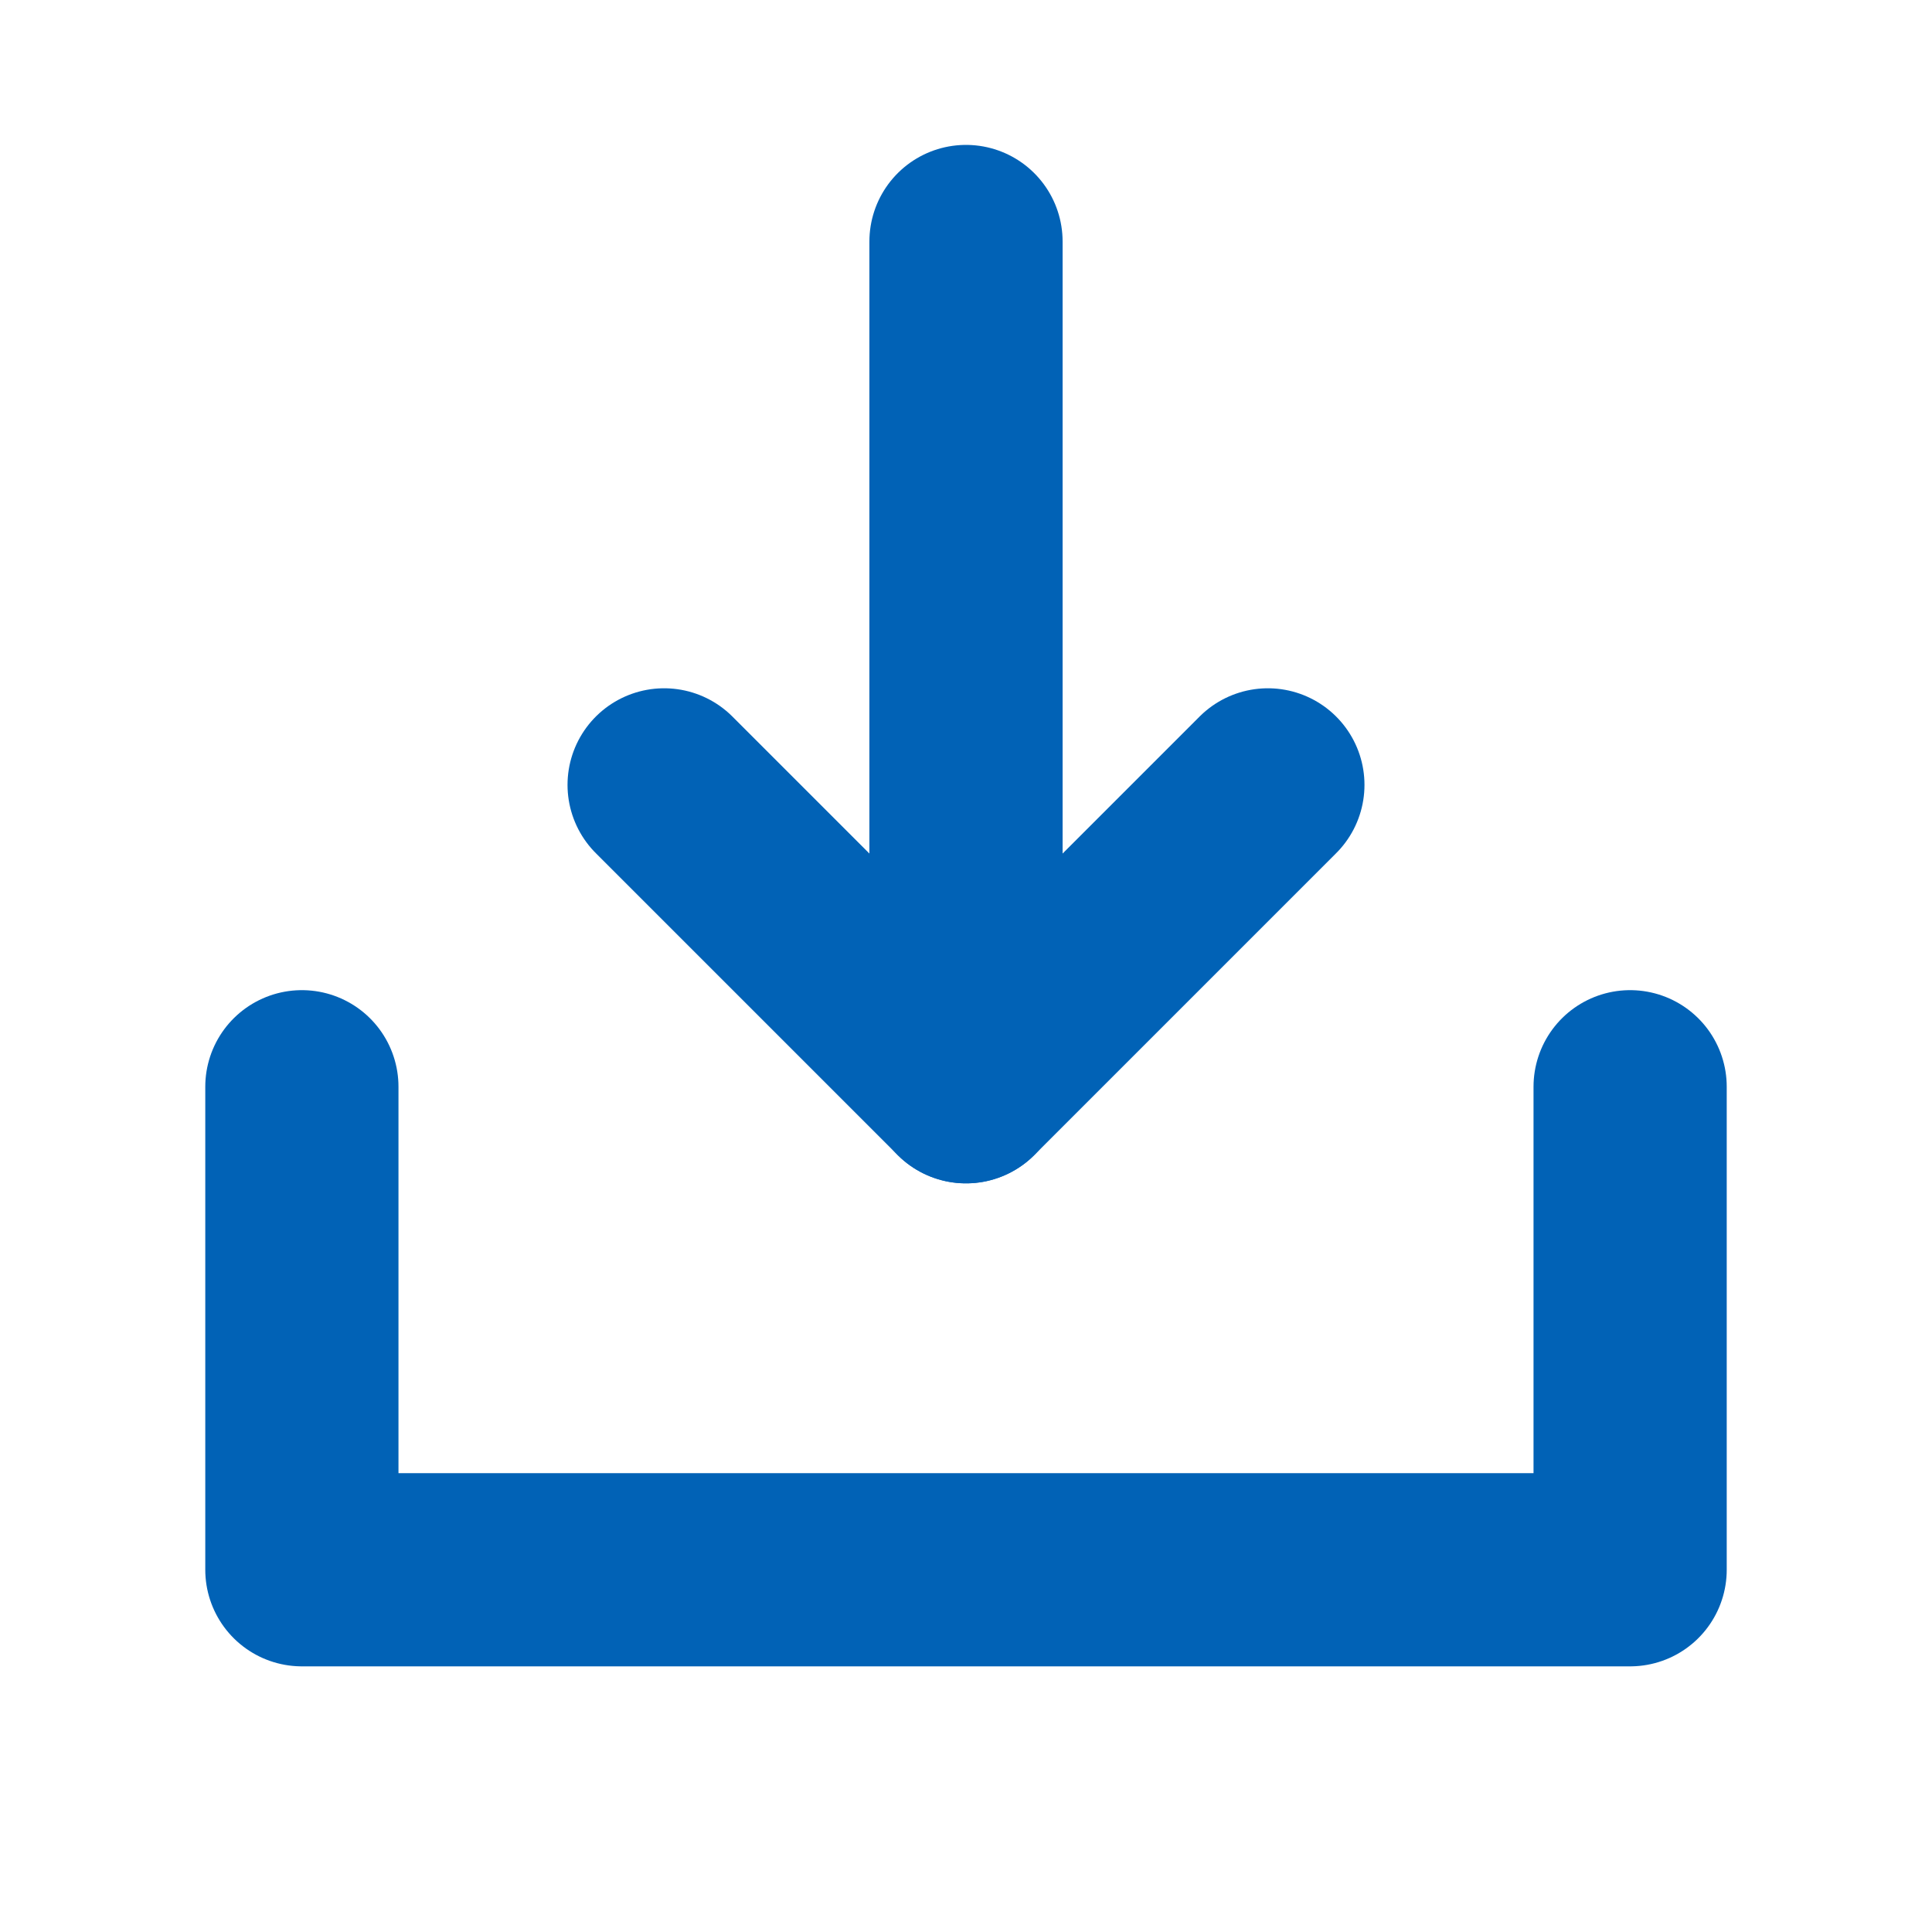 <svg width="20" height="20" viewBox="0 0 20 20" fill="none" xmlns="http://www.w3.org/2000/svg">
<g id="DownloadSimple" clip-path="url(#clip0_4794_12)">
<path id="Vector" d="M10 11.25V2.5" stroke="#0162B6" stroke-width="2" stroke-linecap="round" stroke-linejoin="round"/>
<path id="Vector_2" d="M16.875 11.25V16.25H3.125V11.25" stroke="#0162B6" stroke-width="2" stroke-linecap="round" stroke-linejoin="round"/>
<path id="Vector_3" d="M13.125 8.125L10 11.25L6.875 8.125" stroke="#0162B6" stroke-width="2" stroke-linecap="round" stroke-linejoin="round"/>
</g>
<defs>
<clipPath id="clip0_4794_12">
<rect width="20" height="20" fill="white"/>
</clipPath>
</defs>
</svg>

